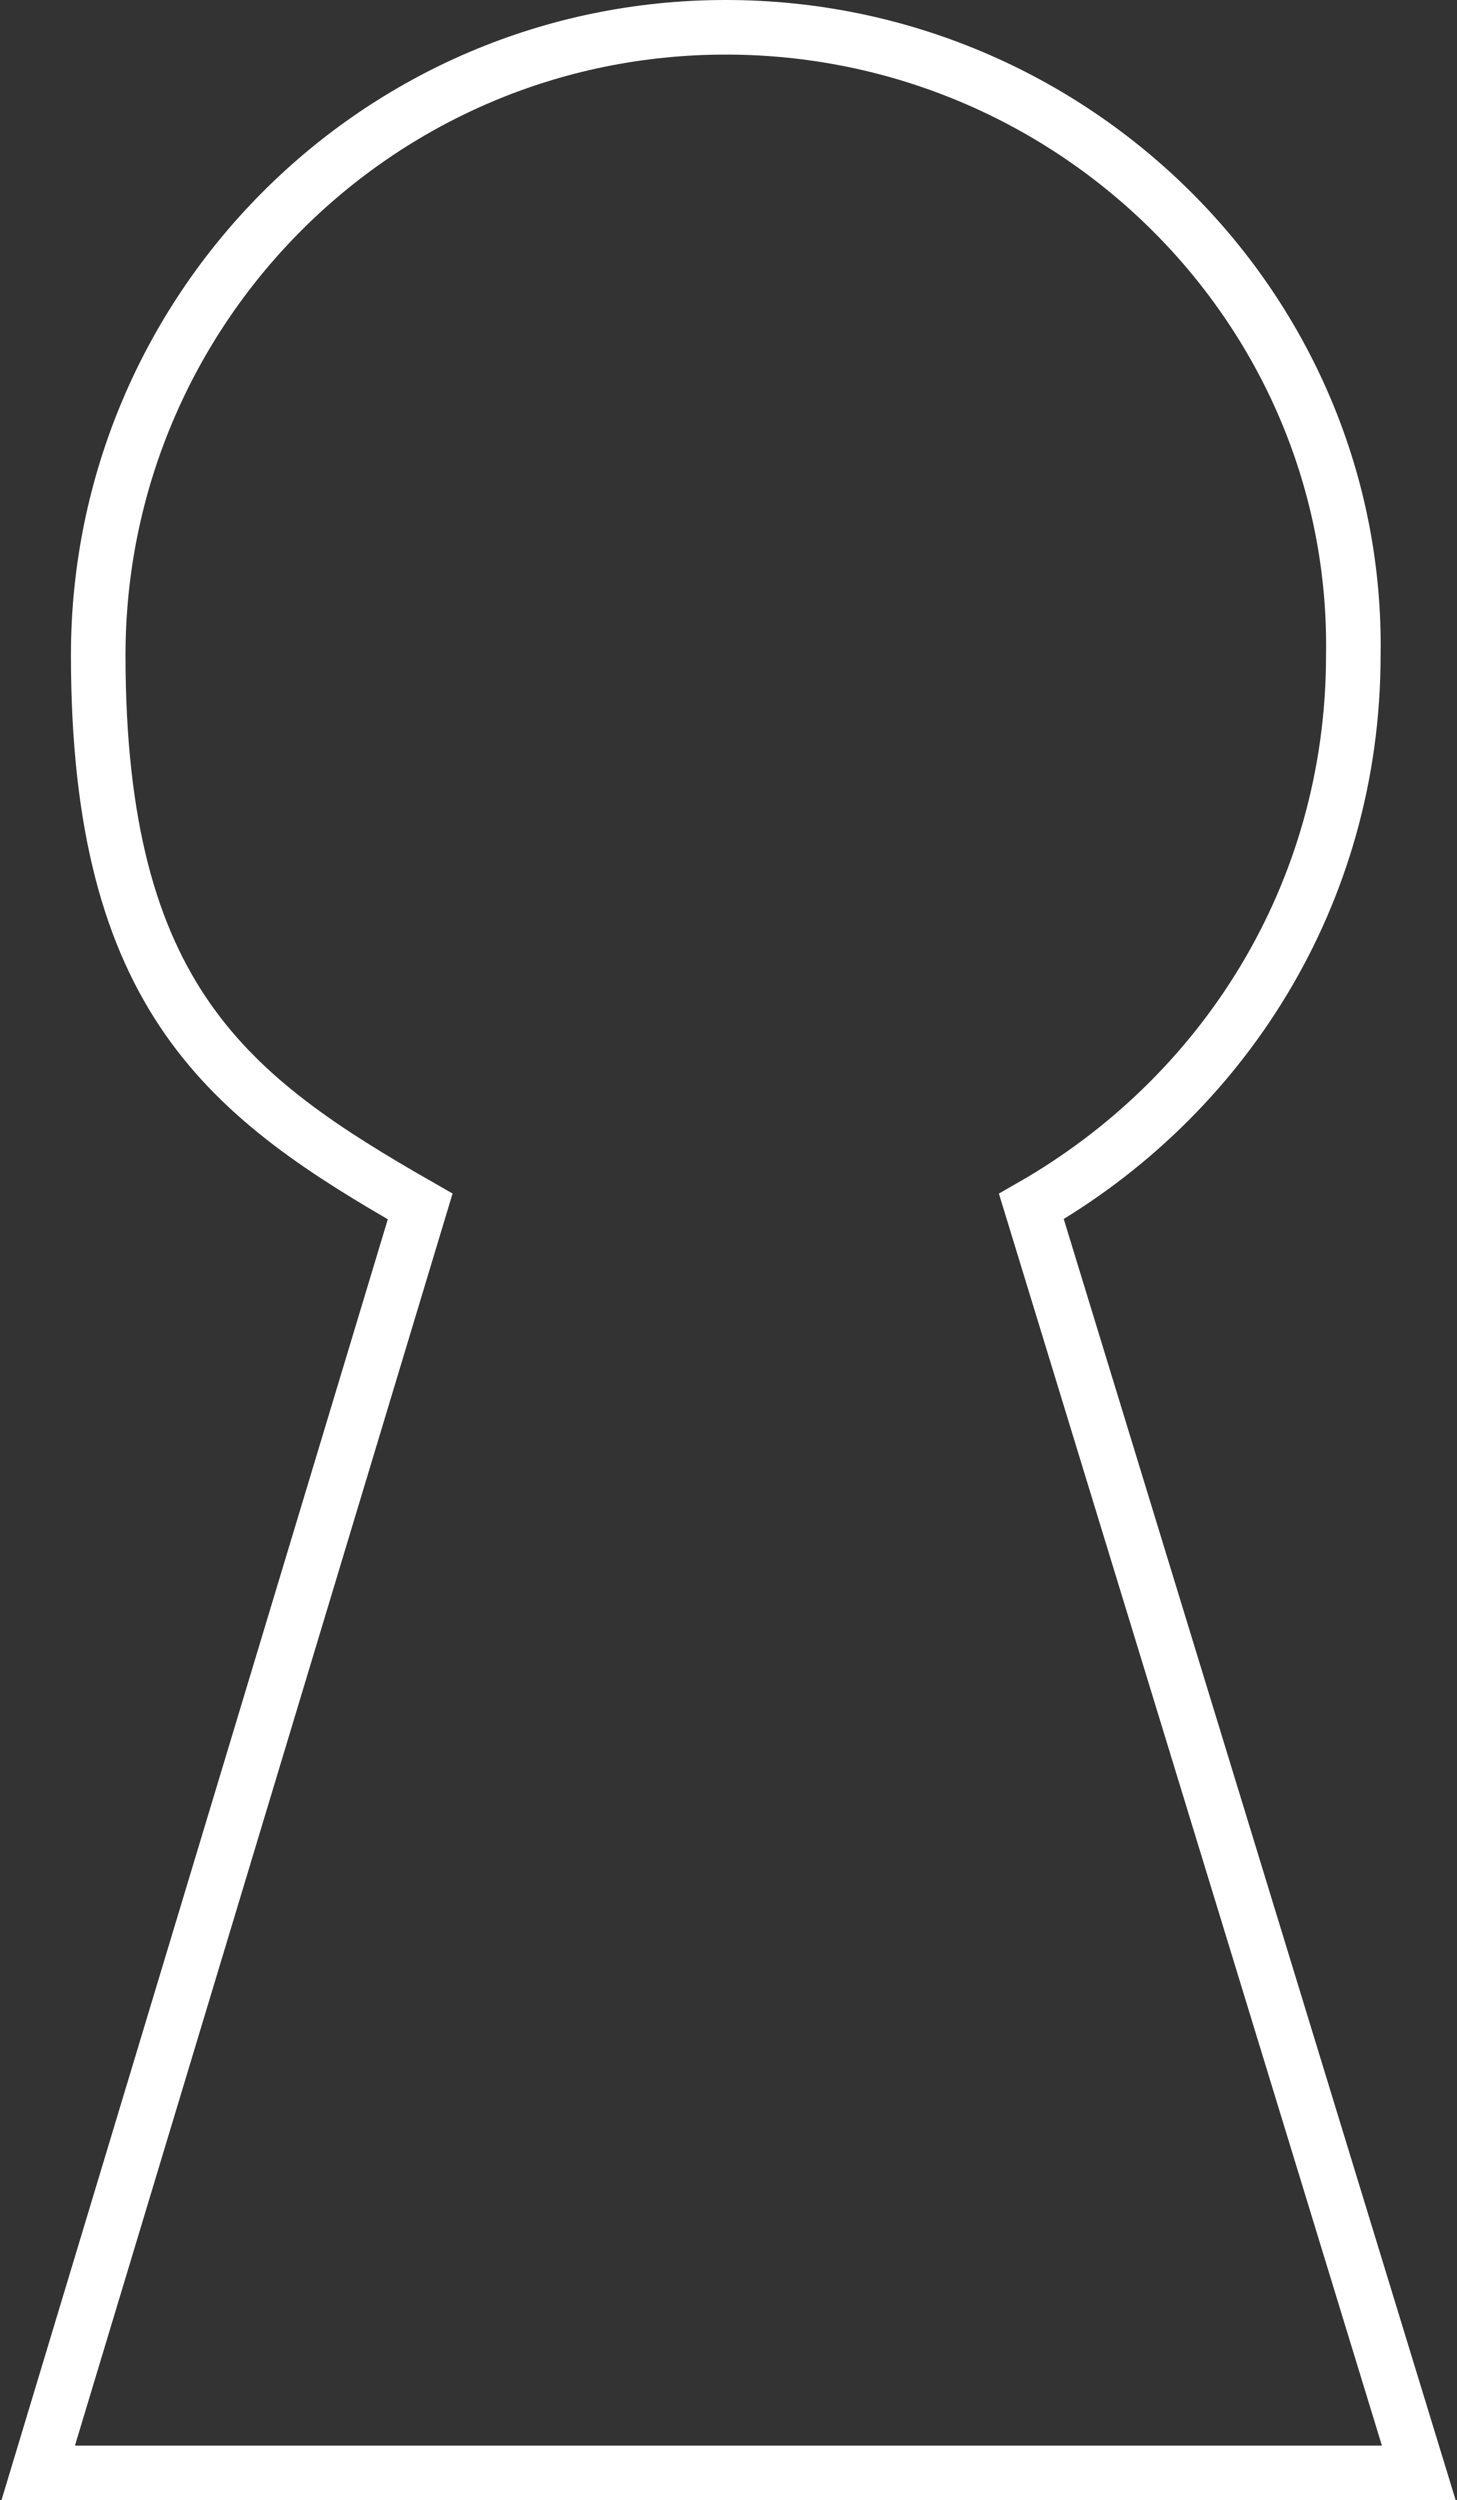 <?xml version="1.0" encoding="UTF-8"?>
<svg id="Layer_1" xmlns="http://www.w3.org/2000/svg" version="1.1" viewBox="0 0 26.7 45.8">
  <rect x="0" y="0" width="26.7" height="45.8" fill="#333333" stroke="none"/>
  <!-- Generator: Adobe Illustrator 29.3.1, SVG Export Plug-In . SVG Version: 2.1.0 Build 151)  -->
  <defs>
    <style>
      .st0 {
        fill: none;
        stroke: #fff;
        stroke-miterlimit: 10;
      }
    </style>
  </defs>
  <path class="st0" d="M26,45.3l-7.1-23.2c3.5-2,5.9-5.7,5.9-10.1C24.9,5.7,19.7.5,13.3.5S1.8,5.7,1.8,12s2.4,8.1,5.9,10.1L.7,45.3h25.3Z"/>
</svg>